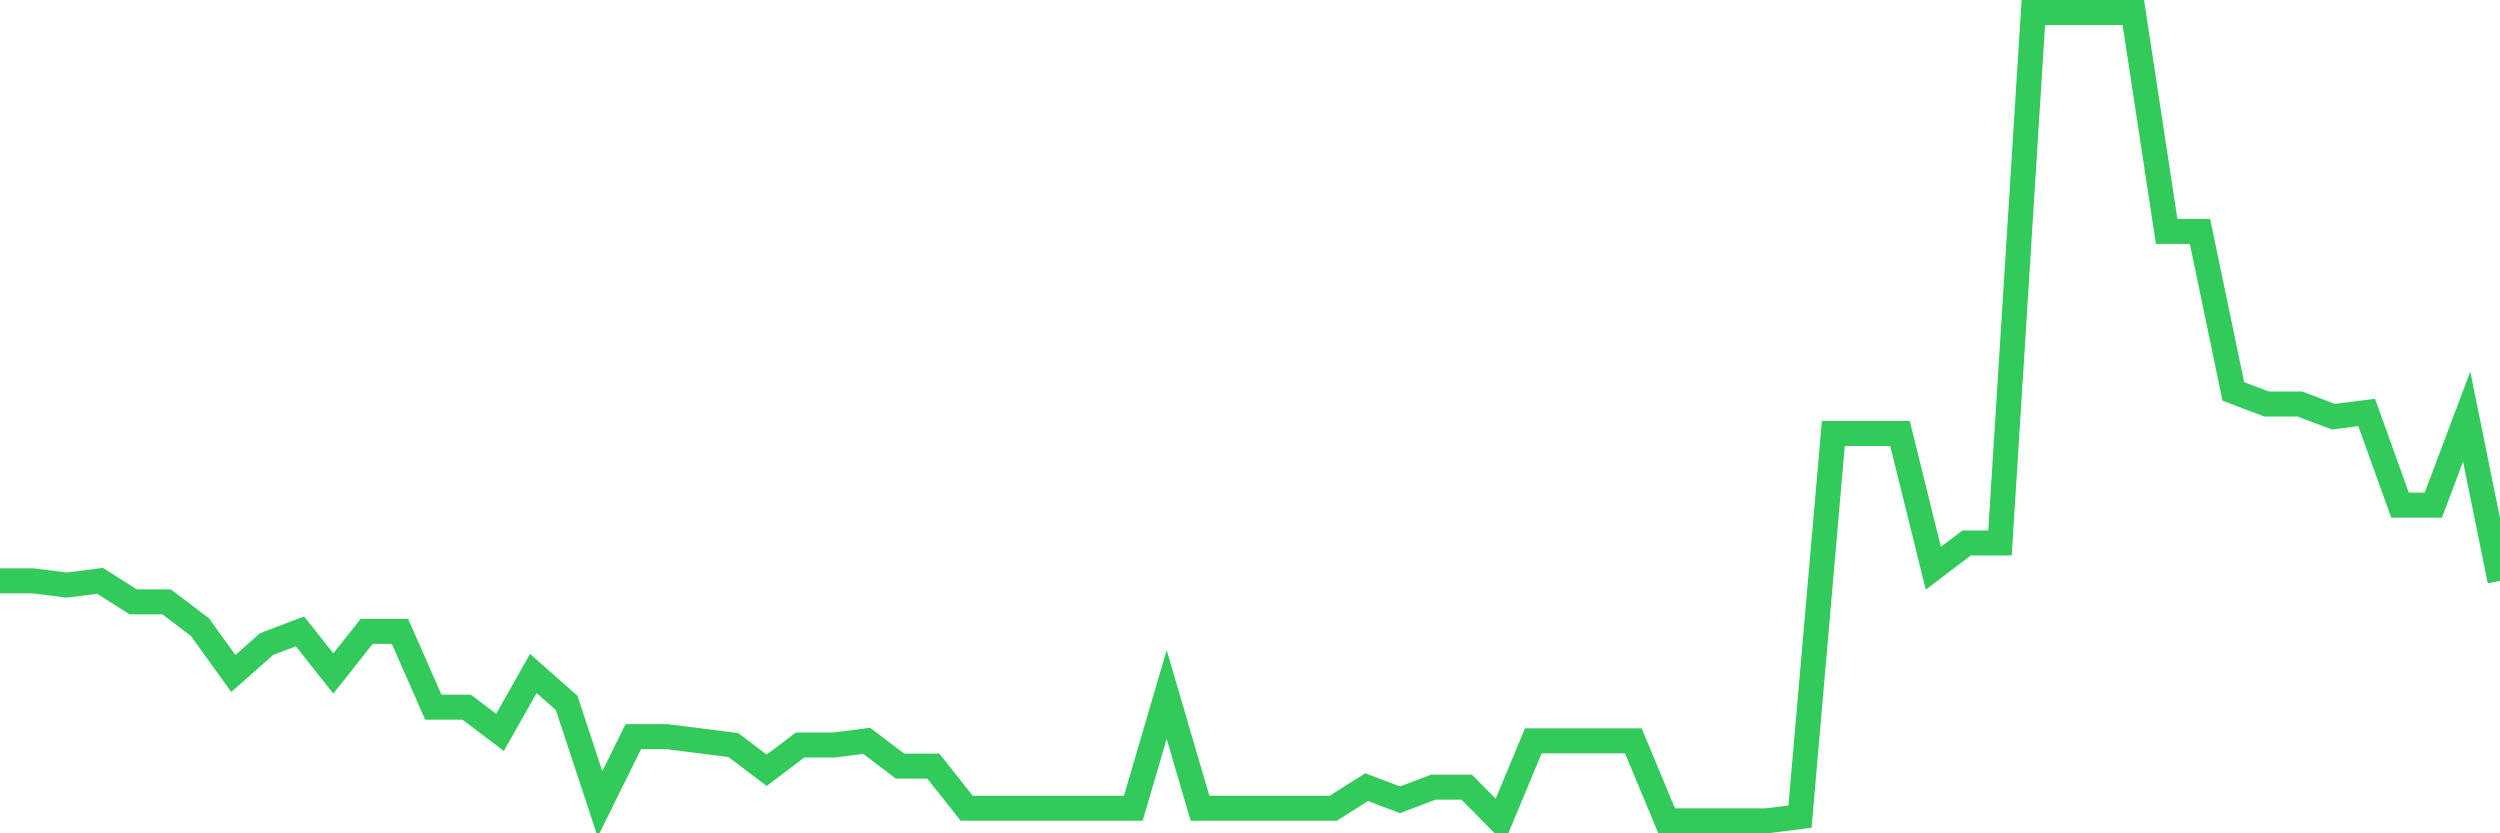 <svg
  xmlns="http://www.w3.org/2000/svg"
  xmlns:xlink="http://www.w3.org/1999/xlink"
  width="120"
  height="40"
  viewBox="0 0 120 40"
  preserveAspectRatio="none"
>
  <polyline
    points="0,27.881 1.6,27.881 3.2,28.083 4.8,27.881 6.4,28.892 8,28.892 9.6,30.104 11.2,32.327 12.8,30.913 14.4,30.306 16,32.327 17.6,30.306 19.2,30.306 20.8,33.944 22.4,33.944 24,35.156 25.6,32.327 27.2,33.742 28.8,38.592 30.4,35.358 32,35.358 33.6,35.56 35.2,35.763 36.8,36.975 38.4,35.763 40,35.763 41.6,35.56 43.2,36.773 44.8,36.773 46.4,38.794 48,38.794 49.6,38.794 51.2,38.794 52.8,38.794 54.4,38.794 56,33.337 57.6,38.794 59.2,38.794 60.8,38.794 62.4,38.794 64,38.794 65.6,37.783 67.2,38.39 68.8,37.783 70.4,37.783 72,39.4 73.6,35.56 75.2,35.56 76.8,35.56 78.4,35.56 80,39.4 81.6,39.4 83.2,39.4 84.8,39.4 86.4,39.198 88,20.808 89.6,20.808 91.2,20.808 92.8,27.275 94.4,26.062 96,26.062 97.6,0.6 99.2,0.6 100.8,0.6 102.4,0.6 104,11.108 105.6,11.108 107.2,18.788 108.8,19.394 110.4,19.394 112,20 113.6,19.798 115.2,24.244 116.8,24.244 118.4,20 120,27.881"
    fill="none"
    stroke="#32ca5b"
    stroke-width="1.2"
  >
  </polyline>
</svg>